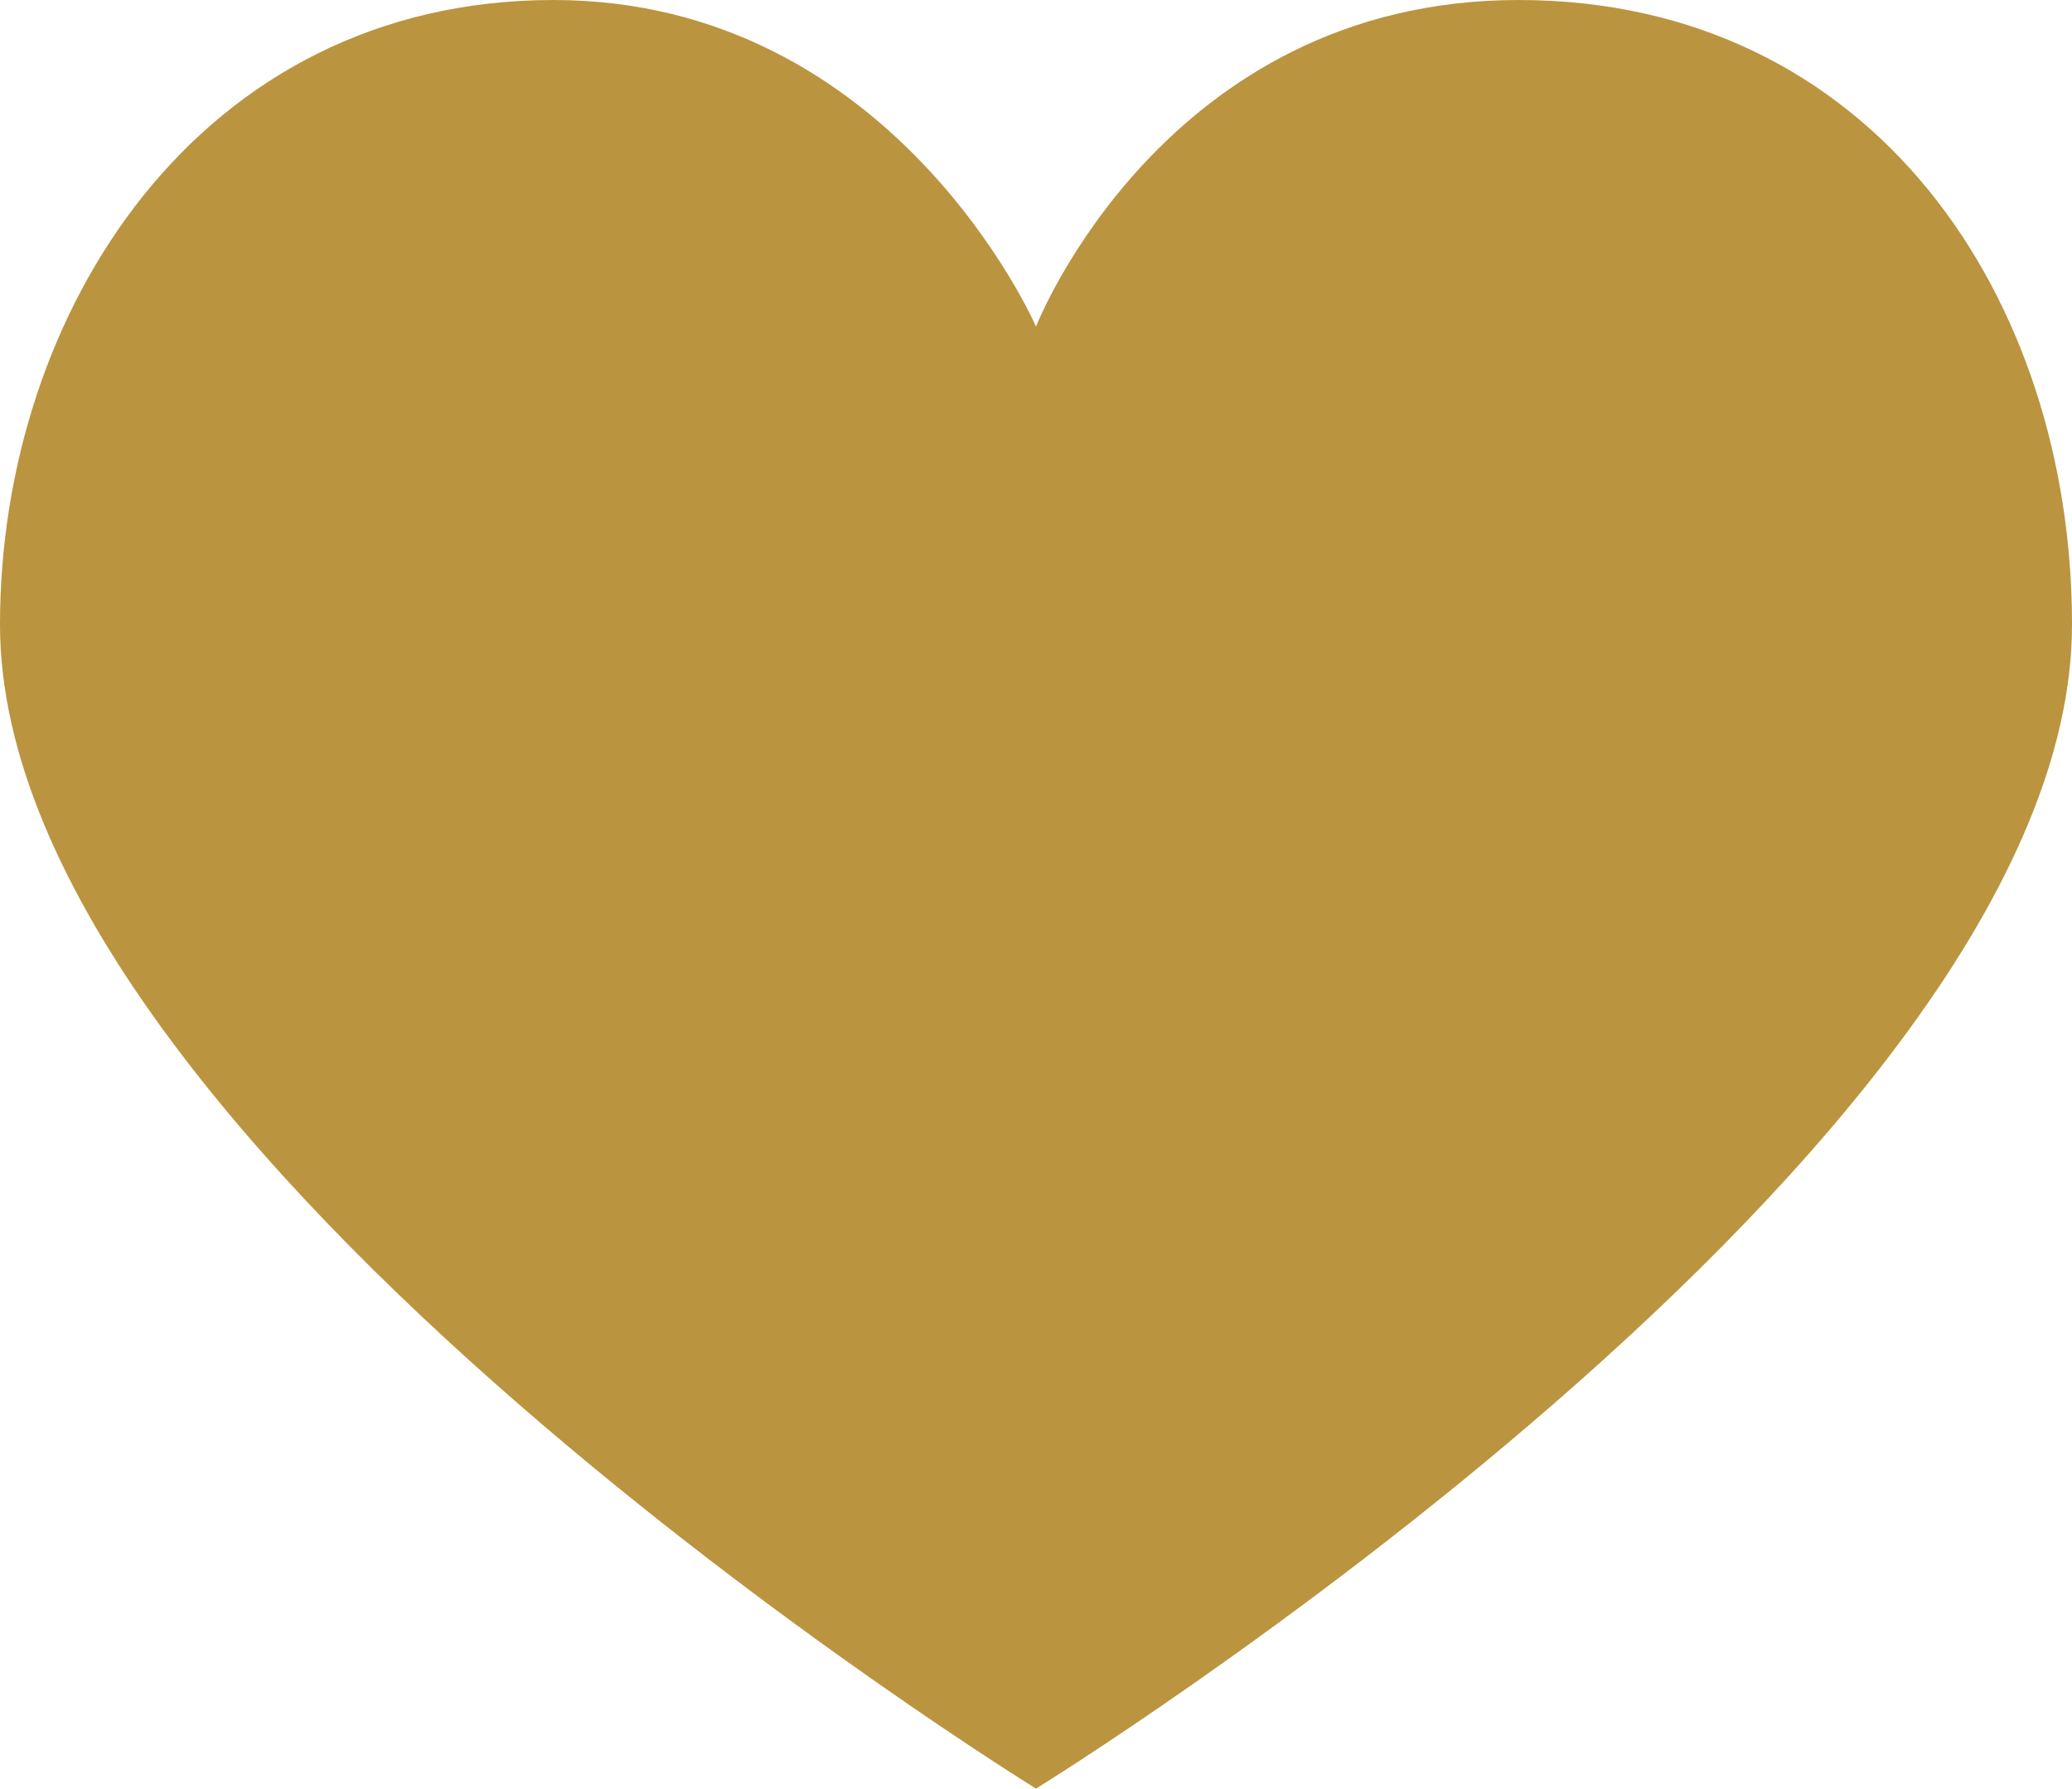 <?xml version="1.0" encoding="utf-8"?>
<!-- Generator: Adobe Illustrator 18.0.0, SVG Export Plug-In . SVG Version: 6.00 Build 0)  -->
<!DOCTYPE svg PUBLIC "-//W3C//DTD SVG 1.1//EN" "http://www.w3.org/Graphics/SVG/1.1/DTD/svg11.dtd">
<svg version="1.1" id="Layer_1" xmlns="http://www.w3.org/2000/svg" xmlns:xlink="http://www.w3.org/1999/xlink" x="0px" y="0px"
	 viewBox="0 0 14.6 12.6" enable-background="new 0 0 14.6 12.6" xml:space="preserve">
<path fill-rule="evenodd" clip-rule="evenodd" fill="#BB9440" d="M7.3,2.3c0,0-1-2.3-3.4-2.3C1.4,0,0,2.2,0,4.4
	c0,3.7,7.3,8.2,7.3,8.2s7.3-4.5,7.3-8.2c0-2.3-1.4-4.4-3.9-4.4S7.3,2.3,7.3,2.3z"/>
</svg>
